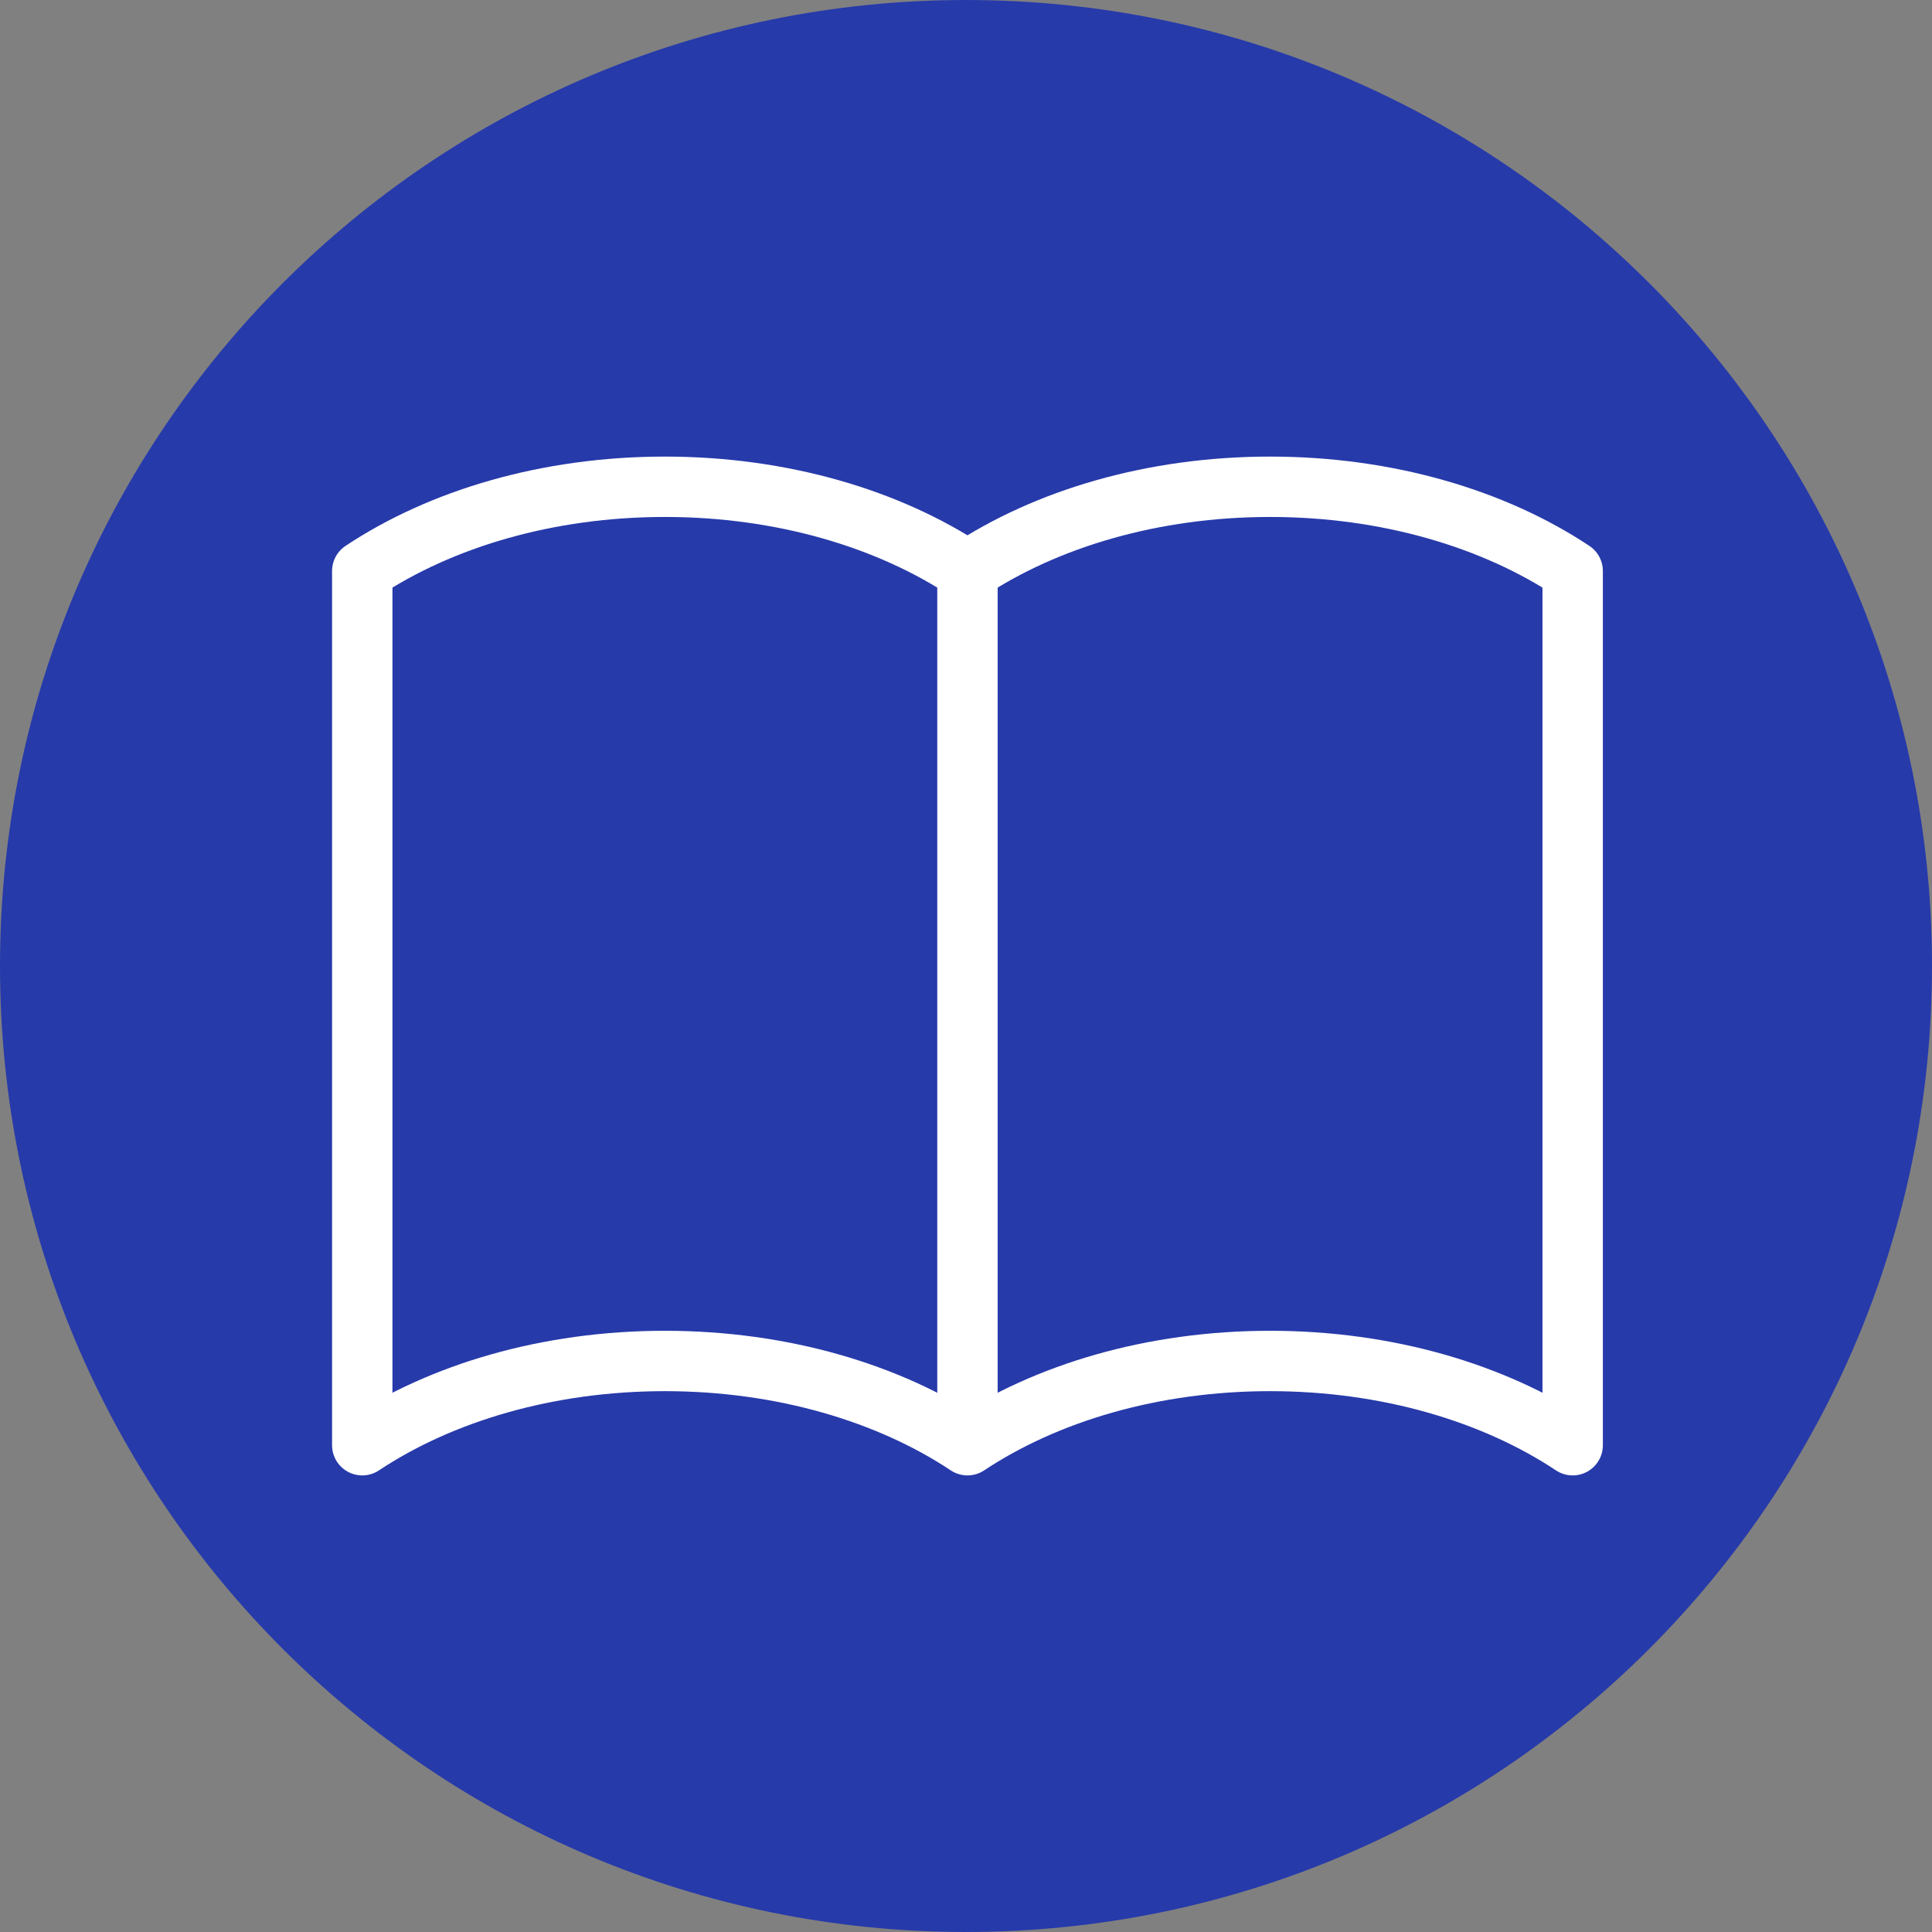 <svg width="512" height="512" viewBox="0 0 512 512" fill="none" xmlns="http://www.w3.org/2000/svg">
<rect x="0" y="0" width="512" height="512" fill="#808080" stroke="none"/>
<g clip-path="url(#clip0_1_2)">
<path d="M256 512C397.385 512 512 397.385 512 256C512 114.615 397.385 0 256 0C114.615 0 0 114.615 0 256C0 397.385 114.615 512 256 512Z" fill="#273AAA"/>
<path d="M256.387 151.329V383M256.387 151.329C235.573 137.501 207.309 129 176.194 129C145.079 129 116.815 137.501 96 151.329V383C116.815 369.171 145.079 360.671 176.194 360.671C207.309 360.671 235.573 369.171 256.387 383M256.387 151.329C277.202 137.501 305.466 129 336.581 129C367.696 129 395.96 137.501 416.775 151.329V383C395.96 369.171 367.696 360.671 336.581 360.671C305.466 360.671 277.202 369.171 256.387 383" stroke="white" stroke-width="16" stroke-linecap="round" stroke-linejoin="round"/>
</g>
<defs>
<clipPath id="clip0_1_2">
<rect width="512" height="512" fill="white"/>
</clipPath>
</defs>
</svg>
